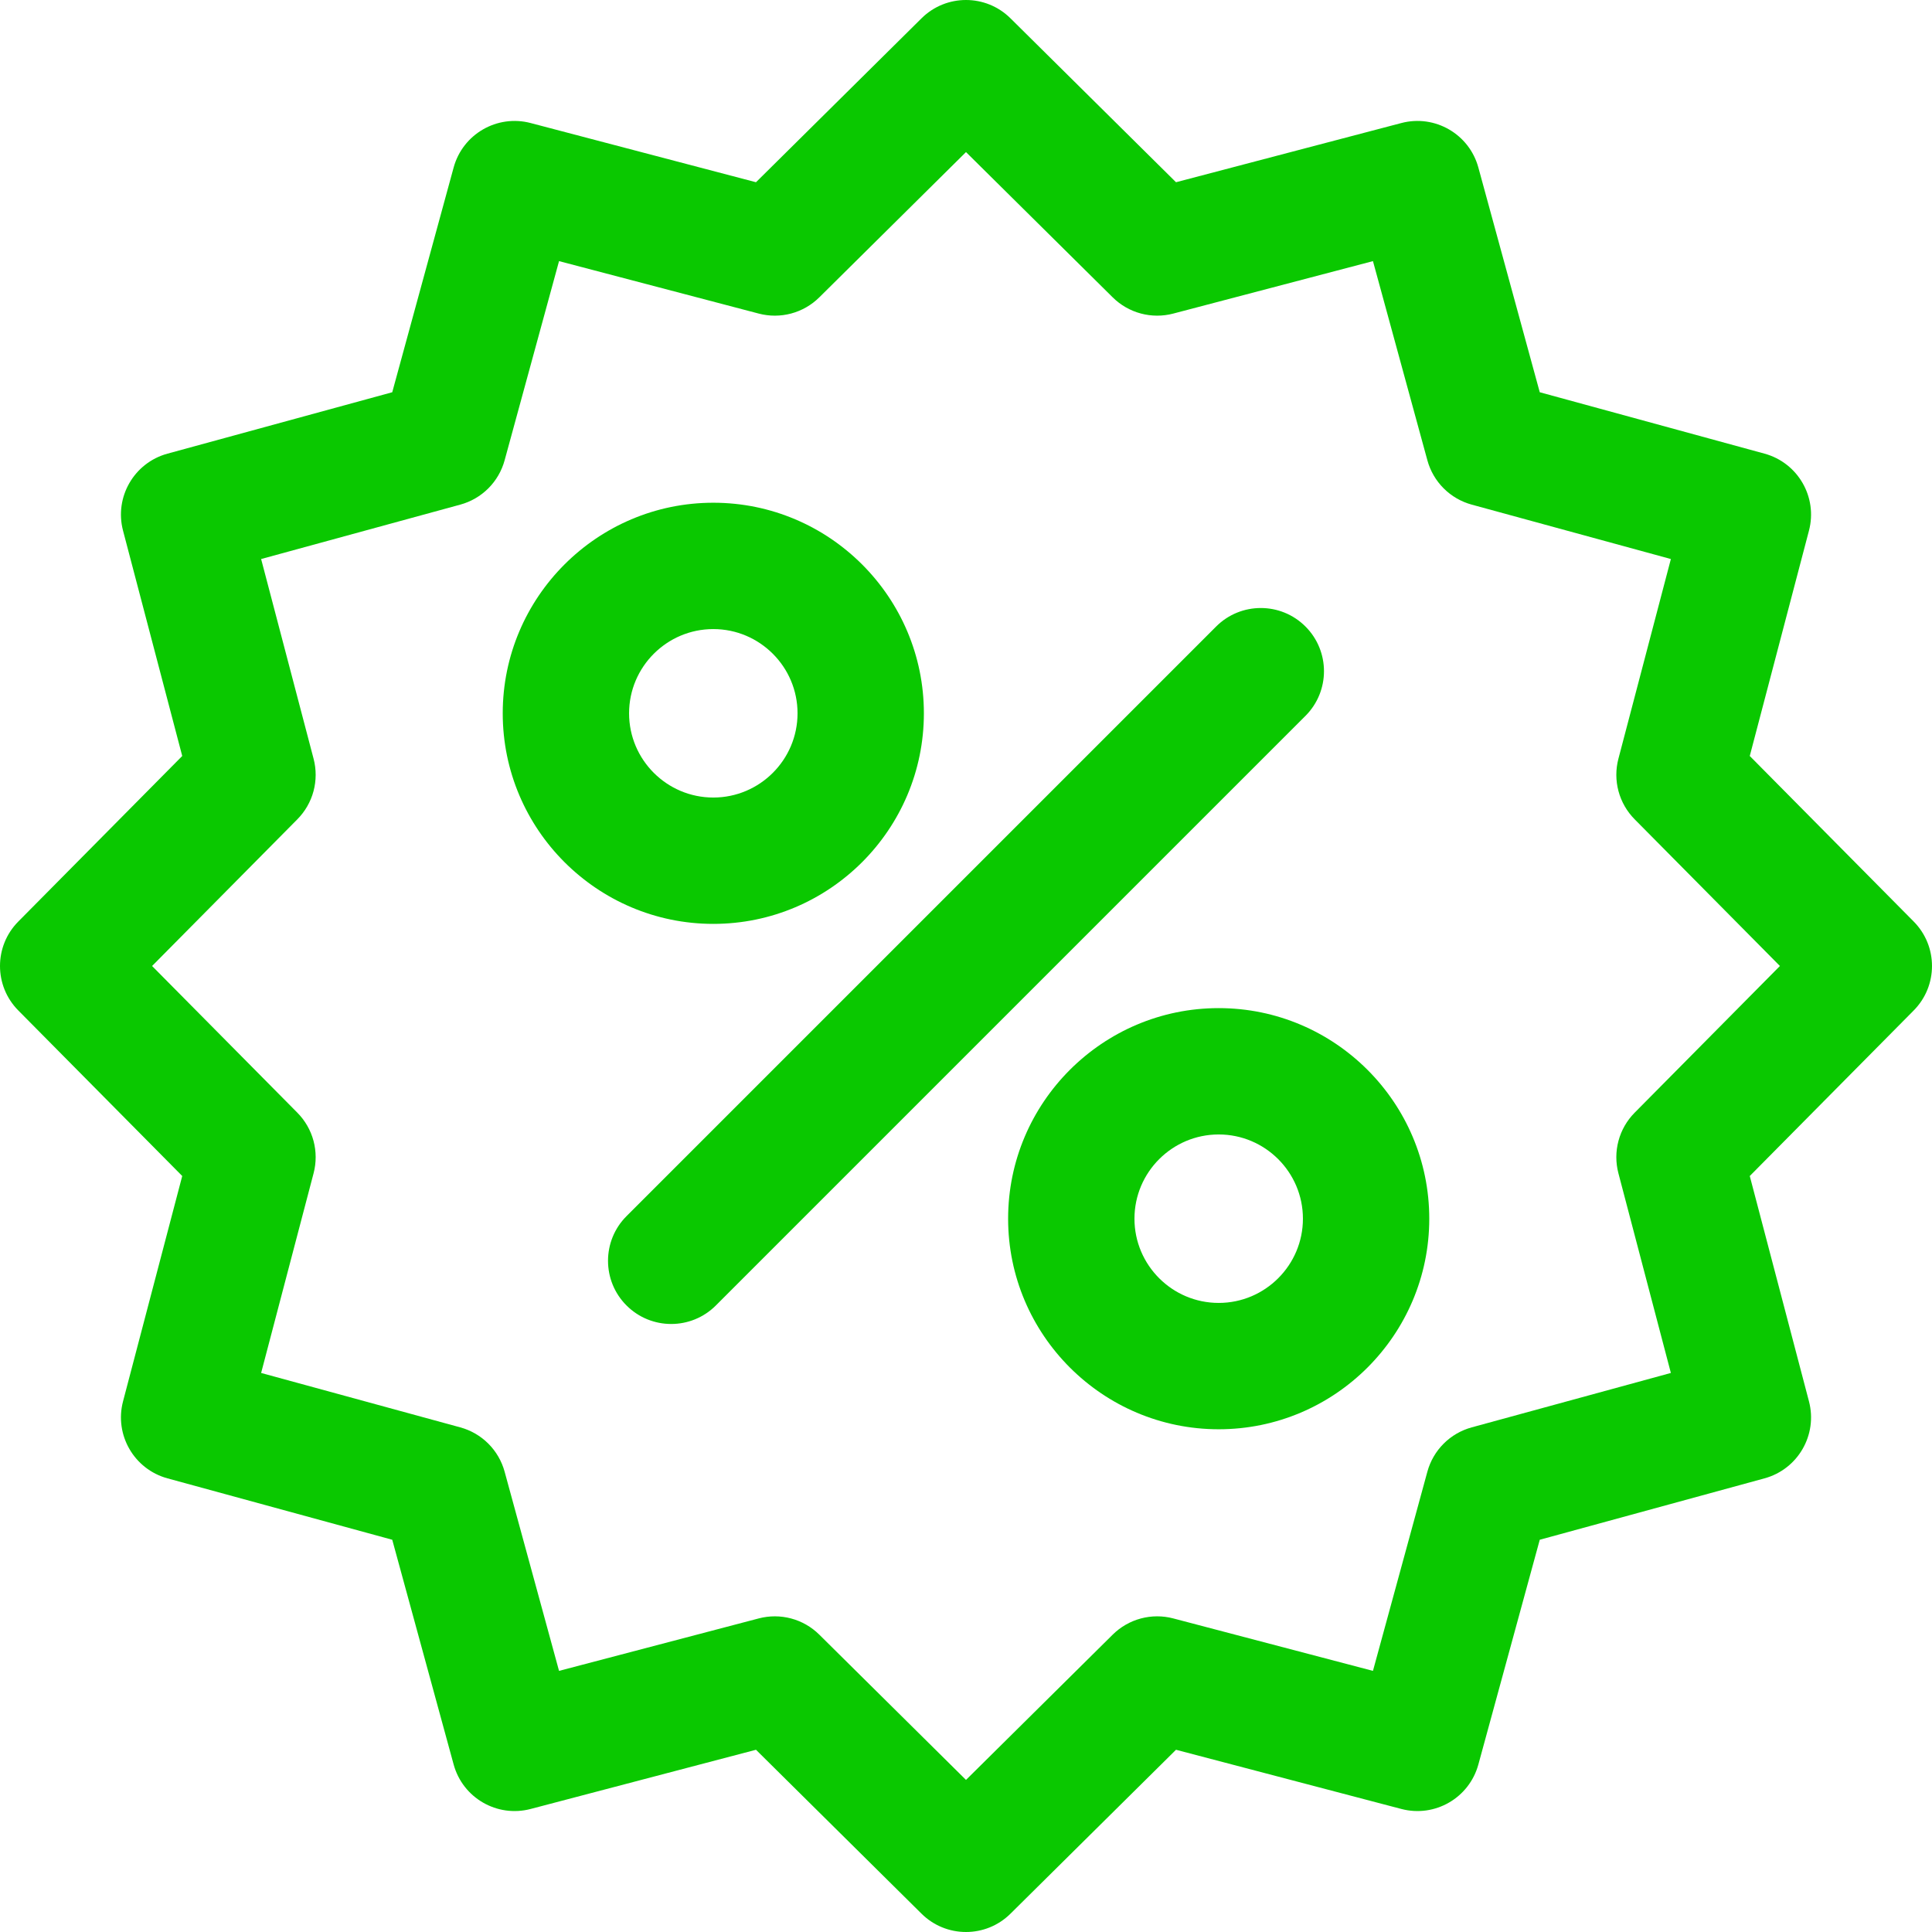 <?xml version="1.0" encoding="UTF-8"?> <svg xmlns="http://www.w3.org/2000/svg" width="512" height="512" viewBox="0 0 512 512" fill="none"><path d="M507.153 244.219L463.706 200.344L479.395 140.623C481.728 131.742 476.472 122.64 467.615 120.221L408.051 103.948L391.778 44.384C389.358 35.527 380.257 30.271 371.375 32.604L311.655 48.294L267.779 4.846C261.254 -1.615 250.743 -1.615 244.219 4.846L200.344 48.294L140.623 32.605C131.74 30.272 122.641 35.528 120.221 44.385L103.948 103.949L44.384 120.222C35.527 122.642 30.271 131.744 32.604 140.624L48.293 200.345L4.846 244.219C-1.615 250.744 -1.615 261.255 4.846 267.779L48.294 311.654L32.605 371.375C30.272 380.256 35.528 389.359 44.385 391.778L103.949 408.051L120.222 467.615C122.642 476.472 131.742 481.729 140.624 479.395L200.345 463.706L244.22 507.154C247.352 510.263 251.587 512.005 256 512C260.259 512 264.518 510.385 267.78 507.154L311.655 463.706L371.376 479.395C380.258 481.726 389.359 476.472 391.779 467.615L408.052 408.051L467.616 391.778C476.473 389.358 481.729 380.255 479.396 371.375L463.707 311.654L507.154 267.779C513.614 261.255 513.614 250.744 507.153 244.219ZM433.19 294.884C431.142 296.953 429.668 299.519 428.915 302.331C428.161 305.143 428.154 308.103 428.893 310.918L442.797 363.848L390.007 378.27C387.199 379.037 384.639 380.523 382.581 382.582C380.522 384.64 379.036 387.2 378.269 390.008L363.847 442.798L310.917 428.894C308.102 428.154 305.142 428.161 302.33 428.915C299.518 429.668 296.951 431.142 294.883 433.191L255.999 471.696L217.114 433.191C215.046 431.143 212.479 429.669 209.668 428.916C206.856 428.162 203.897 428.155 201.081 428.895L148.151 442.799L133.729 390.009C132.962 387.201 131.476 384.641 129.418 382.583C127.359 380.524 124.8 379.038 121.992 378.271L69.202 363.849L83.106 310.919C83.845 308.104 83.838 305.144 83.084 302.332C82.331 299.52 80.857 296.953 78.809 294.885L40.304 256L78.809 217.115C80.857 215.047 82.331 212.48 83.085 209.668C83.838 206.857 83.845 203.897 83.106 201.081L69.202 148.149L121.992 133.727C124.8 132.96 127.359 131.474 129.418 129.416C131.476 127.357 132.962 124.798 133.729 121.99L148.151 69.2L201.081 83.104C203.897 83.844 206.857 83.836 209.669 83.083C212.48 82.329 215.047 80.855 217.115 78.807L255.999 40.302L294.884 78.807C296.952 80.855 299.519 82.329 302.331 83.082C305.143 83.836 308.103 83.843 310.918 83.104L363.848 69.2L378.27 121.99C379.037 124.798 380.523 127.357 382.582 129.416C384.64 131.474 387.2 132.96 390.008 133.727L442.798 148.149L428.894 201.079C428.154 203.895 428.162 206.855 428.915 209.666C429.669 212.478 431.142 215.045 433.191 217.113L471.696 255.998L433.19 294.884Z" fill="#0AC800"></path><path d="M189.035 133.229C158.264 133.229 133.229 158.263 133.229 189.034C133.229 219.805 158.264 244.839 189.035 244.839C219.806 244.839 244.839 219.805 244.839 189.034C244.839 158.263 219.806 133.229 189.035 133.229ZM189.035 211.356C176.727 211.356 166.712 201.341 166.712 189.034C166.712 176.726 176.727 166.712 189.035 166.712C201.342 166.712 211.356 176.726 211.356 189.034C211.356 201.342 201.342 211.356 189.035 211.356ZM322.967 267.161C292.196 267.161 267.161 292.195 267.161 322.966C267.161 353.737 292.196 378.771 322.967 378.771C353.738 378.771 378.771 353.737 378.771 322.966C378.771 292.195 353.738 267.161 322.967 267.161ZM322.967 345.288C310.659 345.288 300.644 335.274 300.644 322.966C300.644 310.658 310.659 300.644 322.967 300.644C335.275 300.644 345.288 310.658 345.288 322.966C345.288 335.275 335.274 345.288 322.967 345.288ZM345.964 166.035C339.427 159.497 328.826 159.497 322.288 166.035L166.035 322.289C159.497 328.827 159.497 339.427 166.035 345.965C169.304 349.234 173.588 350.868 177.871 350.868C182.154 350.868 186.44 349.235 189.708 345.965L345.963 189.711C352.503 183.173 352.502 172.573 345.964 166.035Z" fill="#0AC800"></path></svg> 